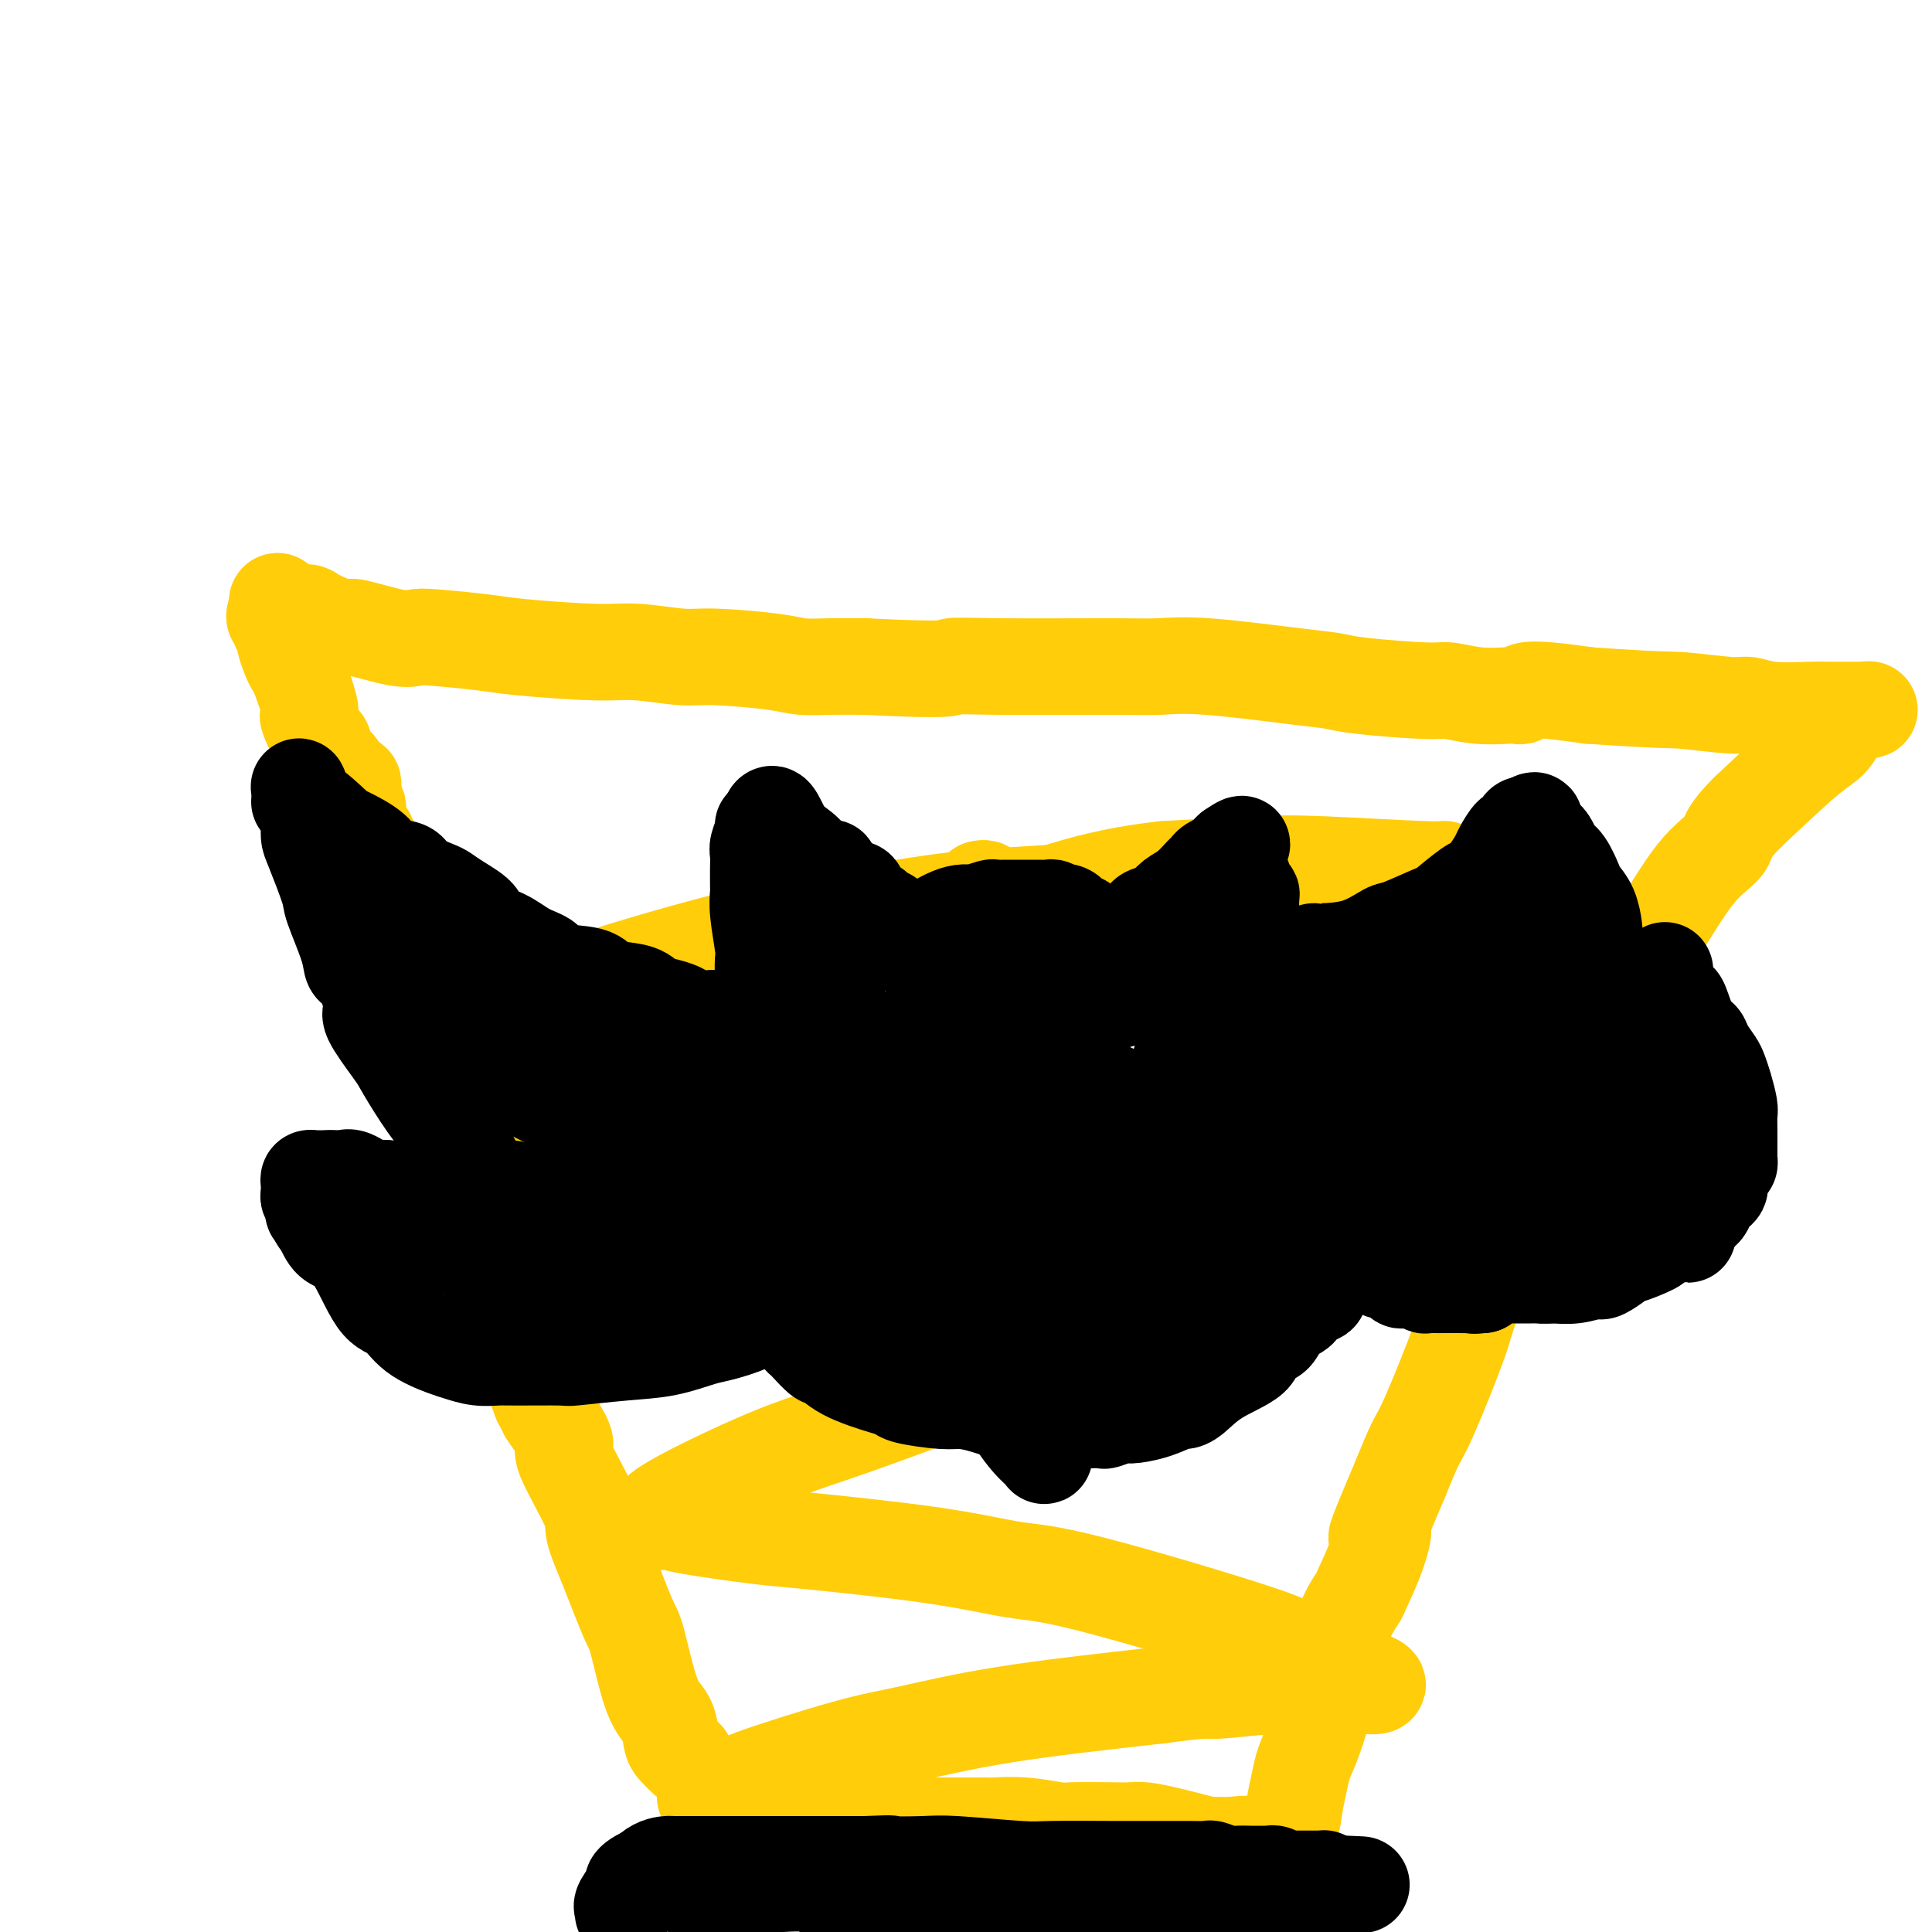 <svg viewBox='0 0 400 400' version='1.1' xmlns='http://www.w3.org/2000/svg' xmlns:xlink='http://www.w3.org/1999/xlink'><g fill='none' stroke='#FFCD0A' stroke-width='20' stroke-linecap='round' stroke-linejoin='round'><path d='M146,372c0.000,0.000 0.100,0.100 0.1,0.1'/><path d='M142,364c-0.744,-0.722 -1.488,-1.444 -2,-2c-0.512,-0.556 -0.793,-0.947 -1,-2c-0.207,-1.053 -0.341,-2.768 -1,-4c-0.659,-1.232 -1.845,-1.982 -3,-5c-1.155,-3.018 -2.280,-8.303 -3,-11c-0.720,-2.697 -1.035,-2.807 -2,-5c-0.965,-2.193 -2.579,-6.469 -4,-10c-1.421,-3.531 -2.649,-6.317 -3,-8c-0.351,-1.683 0.175,-2.261 -1,-5c-1.175,-2.739 -4.051,-7.637 -5,-10c-0.949,-2.363 0.030,-2.191 0,-3c-0.030,-0.809 -1.070,-2.598 -2,-4c-0.930,-1.402 -1.750,-2.416 -2,-3c-0.250,-0.584 0.072,-0.738 0,-1c-0.072,-0.262 -0.536,-0.631 -1,-1'/><path d='M112,290c-4.749,-12.477 -1.623,-6.670 -1,-7c0.623,-0.330 -1.257,-6.796 -3,-12c-1.743,-5.204 -3.349,-9.146 -4,-11c-0.651,-1.854 -0.346,-1.620 -1,-4c-0.654,-2.380 -2.266,-7.373 -3,-10c-0.734,-2.627 -0.591,-2.888 -1,-5c-0.409,-2.112 -1.369,-6.076 -2,-8c-0.631,-1.924 -0.934,-1.808 -1,-2c-0.066,-0.192 0.106,-0.691 0,-1c-0.106,-0.309 -0.490,-0.429 -1,-1c-0.510,-0.571 -1.146,-1.592 -2,-4c-0.854,-2.408 -1.927,-6.204 -3,-10'/><path d='M90,215c-3.804,-13.169 -2.314,-8.590 -2,-8c0.314,0.590 -0.547,-2.808 -1,-5c-0.453,-2.192 -0.499,-3.177 -1,-5c-0.501,-1.823 -1.457,-4.483 -2,-6c-0.543,-1.517 -0.674,-1.891 -1,-2c-0.326,-0.109 -0.848,0.048 -1,-1c-0.152,-1.048 0.065,-3.302 0,-4c-0.065,-0.698 -0.414,0.160 -1,0c-0.586,-0.160 -1.411,-1.339 -2,-2c-0.589,-0.661 -0.942,-0.803 -1,-1c-0.058,-0.197 0.180,-0.448 0,-1c-0.180,-0.552 -0.779,-1.406 -1,-2c-0.221,-0.594 -0.063,-0.929 0,-1c0.063,-0.071 0.031,0.122 0,0c-0.031,-0.122 -0.060,-0.558 0,-1c0.060,-0.442 0.209,-0.890 0,-1c-0.209,-0.110 -0.778,0.118 -1,0c-0.222,-0.118 -0.098,-0.580 0,-1c0.098,-0.420 0.171,-0.796 0,-1c-0.171,-0.204 -0.585,-0.236 -1,-1c-0.415,-0.764 -0.829,-2.260 -1,-3c-0.171,-0.740 -0.097,-0.724 0,-1c0.097,-0.276 0.219,-0.844 0,-1c-0.219,-0.156 -0.777,0.098 -1,0c-0.223,-0.098 -0.112,-0.549 0,-1'/><path d='M73,166c-1.394,-2.962 -0.377,-1.368 0,-1c0.377,0.368 0.116,-0.490 0,-1c-0.116,-0.510 -0.088,-0.672 0,-1c0.088,-0.328 0.234,-0.822 0,-1c-0.234,-0.178 -0.850,-0.039 -1,0c-0.150,0.039 0.166,-0.020 0,0c-0.166,0.020 -0.814,0.121 -1,0c-0.186,-0.121 0.090,-0.463 0,-1c-0.090,-0.537 -0.545,-1.268 -1,-2'/><path d='M70,159c-0.864,-1.354 -1.524,-1.238 -2,-2c-0.476,-0.762 -0.767,-2.402 -1,-3c-0.233,-0.598 -0.409,-0.153 -1,-1c-0.591,-0.847 -1.597,-2.986 -2,-4c-0.403,-1.014 -0.202,-0.903 0,-1c0.202,-0.097 0.404,-0.400 0,-2c-0.404,-1.600 -1.415,-4.495 -2,-6c-0.585,-1.505 -0.745,-1.619 -1,-2c-0.255,-0.381 -0.604,-1.030 -1,-2c-0.396,-0.970 -0.838,-2.263 -1,-3c-0.162,-0.737 -0.042,-0.919 0,-1c0.042,-0.081 0.008,-0.059 0,0c-0.008,0.059 0.012,0.157 0,0c-0.012,-0.157 -0.055,-0.568 0,-1c0.055,-0.432 0.207,-0.885 0,-1c-0.207,-0.115 -0.774,0.109 -1,0c-0.226,-0.109 -0.110,-0.551 0,-1c0.110,-0.449 0.215,-0.904 0,-1c-0.215,-0.096 -0.750,0.166 -1,0c-0.250,-0.166 -0.214,-0.762 0,-1c0.214,-0.238 0.607,-0.119 1,0'/><path d='M58,127c-1.620,-4.950 0.330,-1.327 1,0c0.670,1.327 0.061,0.356 0,0c-0.061,-0.356 0.425,-0.097 1,0c0.575,0.097 1.237,0.032 2,0c0.763,-0.032 1.627,-0.033 2,0c0.373,0.033 0.254,0.098 0,0c-0.254,-0.098 -0.644,-0.358 0,0c0.644,0.358 2.322,1.336 4,2c1.678,0.664 3.356,1.014 4,1c0.644,-0.014 0.255,-0.393 2,0c1.745,0.393 5.626,1.558 8,2c2.374,0.442 3.242,0.161 4,0c0.758,-0.161 1.405,-0.202 4,0c2.595,0.202 7.138,0.647 10,1c2.862,0.353 4.043,0.616 8,1c3.957,0.384 10.691,0.890 15,1c4.309,0.110 6.195,-0.177 9,0c2.805,0.177 6.530,0.818 9,1c2.470,0.182 3.684,-0.095 7,0c3.316,0.095 8.734,0.562 12,1c3.266,0.438 4.379,0.849 6,1c1.621,0.151 3.749,0.043 6,0c2.251,-0.043 4.626,-0.022 7,0'/><path d='M179,138c18.813,0.928 17.346,0.247 18,0c0.654,-0.247 3.430,-0.059 10,0c6.570,0.059 16.936,-0.009 23,0c6.064,0.009 7.828,0.096 10,0c2.172,-0.096 4.753,-0.376 10,0c5.247,0.376 13.160,1.406 18,2c4.840,0.594 6.606,0.751 8,1c1.394,0.249 2.415,0.589 6,1c3.585,0.411 9.734,0.895 13,1c3.266,0.105 3.649,-0.167 5,0c1.351,0.167 3.669,0.773 6,1c2.331,0.227 4.676,0.074 6,0c1.324,-0.074 1.628,-0.070 2,0c0.372,0.070 0.811,0.204 1,0c0.189,-0.204 0.128,-0.747 1,-1c0.872,-0.253 2.678,-0.215 5,0c2.322,0.215 5.161,0.608 8,1'/><path d='M329,144c15.970,1.090 16.394,0.814 19,1c2.606,0.186 7.395,0.835 10,1c2.605,0.165 3.026,-0.152 4,0c0.974,0.152 2.501,0.773 5,1c2.499,0.227 5.969,0.061 8,0c2.031,-0.061 2.624,-0.016 3,0c0.376,0.016 0.535,0.004 1,0c0.465,-0.004 1.238,-0.001 2,0c0.762,0.001 1.515,0.001 2,0c0.485,-0.001 0.704,-0.001 1,0c0.296,0.001 0.669,0.004 1,0c0.331,-0.004 0.620,-0.016 1,0c0.380,0.016 0.852,0.060 1,0c0.148,-0.060 -0.030,-0.223 -1,0c-0.970,0.223 -2.734,0.833 -4,2c-1.266,1.167 -2.033,2.891 -3,4c-0.967,1.109 -2.133,1.603 -5,4c-2.867,2.397 -7.433,6.699 -12,11'/><path d='M362,168c-4.751,4.651 -4.128,5.779 -5,7c-0.872,1.221 -3.239,2.534 -6,6c-2.761,3.466 -5.918,9.084 -8,12c-2.082,2.916 -3.091,3.129 -4,4c-0.909,0.871 -1.717,2.399 -3,5c-1.283,2.601 -3.040,6.275 -4,8c-0.960,1.725 -1.124,1.502 -2,3c-0.876,1.498 -2.463,4.718 -3,6c-0.537,1.282 -0.022,0.627 0,0c0.022,-0.627 -0.447,-1.224 -1,0c-0.553,1.224 -1.188,4.270 -2,7c-0.812,2.730 -1.799,5.143 -3,8c-1.201,2.857 -2.615,6.159 -4,9c-1.385,2.841 -2.740,5.222 -5,10c-2.260,4.778 -5.423,11.951 -7,16c-1.577,4.049 -1.567,4.972 -3,9c-1.433,4.028 -4.309,11.161 -6,15c-1.691,3.839 -2.197,4.382 -3,6c-0.803,1.618 -1.901,4.309 -3,7'/><path d='M290,306c-7.081,16.685 -4.783,11.897 -4,11c0.783,-0.897 0.050,2.098 -1,5c-1.050,2.902 -2.419,5.712 -3,7c-0.581,1.288 -0.375,1.054 -1,2c-0.625,0.946 -2.082,3.070 -3,6c-0.918,2.930 -1.296,6.664 -2,9c-0.704,2.336 -1.732,3.274 -2,4c-0.268,0.726 0.226,1.240 0,3c-0.226,1.760 -1.171,4.765 -2,7c-0.829,2.235 -1.540,3.698 -2,5c-0.460,1.302 -0.668,2.443 -1,4c-0.332,1.557 -0.786,3.531 -1,5c-0.214,1.469 -0.187,2.432 -1,4c-0.813,1.568 -2.465,3.740 -3,5c-0.535,1.260 0.048,1.609 0,2c-0.048,0.391 -0.728,0.826 -1,1c-0.272,0.174 -0.136,0.087 0,0'/><path d='M263,386c-4.150,12.365 -1.026,3.277 0,0c1.026,-3.277 -0.048,-0.742 -1,0c-0.952,0.742 -1.783,-0.309 -2,-1c-0.217,-0.691 0.179,-1.023 0,-1c-0.179,0.023 -0.935,0.399 -1,0c-0.065,-0.399 0.559,-1.574 0,-2c-0.559,-0.426 -2.300,-0.103 -4,0c-1.700,0.103 -3.358,-0.015 -4,0c-0.642,0.015 -0.269,0.162 -1,0c-0.731,-0.162 -2.568,-0.632 -4,-1c-1.432,-0.368 -2.461,-0.635 -4,-1c-1.539,-0.365 -3.588,-0.829 -5,-1c-1.412,-0.171 -2.189,-0.050 -3,0c-0.811,0.050 -1.658,0.027 -4,0c-2.342,-0.027 -6.180,-0.060 -8,0c-1.820,0.060 -1.622,0.212 -3,0c-1.378,-0.212 -4.333,-0.789 -7,-1c-2.667,-0.211 -5.045,-0.057 -6,0c-0.955,0.057 -0.488,0.015 -2,0c-1.512,-0.015 -5.003,-0.004 -8,0c-2.997,0.004 -5.498,0.002 -8,0'/><path d='M188,378c-8.299,-0.156 -4.547,-0.046 -4,0c0.547,0.046 -2.111,0.027 -3,0c-0.889,-0.027 -0.011,-0.064 -1,0c-0.989,0.064 -3.847,0.227 -6,0c-2.153,-0.227 -3.600,-0.844 -4,-1c-0.400,-0.156 0.248,0.151 0,0c-0.248,-0.151 -1.394,-0.759 -2,-1c-0.606,-0.241 -0.674,-0.116 -1,0c-0.326,0.116 -0.909,0.223 -1,0c-0.091,-0.223 0.312,-0.777 0,-1c-0.312,-0.223 -1.337,-0.116 -2,0c-0.663,0.116 -0.962,0.241 -1,0c-0.038,-0.241 0.186,-0.848 0,-1c-0.186,-0.152 -0.781,0.151 -1,0c-0.219,-0.151 -0.063,-0.758 0,-1c0.063,-0.242 0.031,-0.121 0,0'/><path d='M162,373c-1.888,-0.770 -0.606,-0.196 -1,0c-0.394,0.196 -2.462,0.014 -3,0c-0.538,-0.014 0.454,0.141 0,0c-0.454,-0.141 -2.355,-0.577 -3,-1c-0.645,-0.423 -0.035,-0.833 0,-1c0.035,-0.167 -0.507,-0.089 -1,0c-0.493,0.089 -0.939,0.191 -1,0c-0.061,-0.191 0.261,-0.676 0,-1c-0.261,-0.324 -1.106,-0.487 3,-2c4.106,-1.513 13.162,-4.375 19,-6c5.838,-1.625 8.456,-2.015 13,-3c4.544,-0.985 11.012,-2.567 20,-4c8.988,-1.433 20.494,-2.716 32,-4'/><path d='M240,351c10.227,-1.403 9.795,-0.911 12,-1c2.205,-0.089 7.046,-0.759 12,-1c4.954,-0.241 10.021,-0.055 13,0c2.979,0.055 3.869,-0.023 5,0c1.131,0.023 2.504,0.148 3,0c0.496,-0.148 0.117,-0.569 -1,-1c-1.117,-0.431 -2.970,-0.874 -6,-2c-3.030,-1.126 -7.236,-2.937 -9,-4c-1.764,-1.063 -1.085,-1.378 -9,-4c-7.915,-2.622 -24.424,-7.552 -34,-10c-9.576,-2.448 -12.219,-2.414 -16,-3c-3.781,-0.586 -8.700,-1.793 -17,-3c-8.300,-1.207 -19.980,-2.413 -26,-3c-6.020,-0.587 -6.381,-0.553 -10,-1c-3.619,-0.447 -10.496,-1.375 -14,-2c-3.504,-0.625 -3.637,-0.946 -4,-1c-0.363,-0.054 -0.958,0.159 -2,0c-1.042,-0.159 -2.531,-0.690 1,-3c3.531,-2.310 12.081,-6.398 18,-9c5.919,-2.602 9.207,-3.716 13,-5c3.793,-1.284 8.093,-2.736 17,-6c8.907,-3.264 22.423,-8.339 30,-11c7.577,-2.661 9.214,-2.909 11,-3c1.786,-0.091 3.719,-0.024 7,-1c3.281,-0.976 7.910,-2.993 10,-4c2.090,-1.007 1.639,-1.002 2,-1c0.361,0.002 1.532,0.001 2,0c0.468,-0.001 0.234,-0.000 0,0'/><path d='M248,272c9.410,-4.025 -6.564,-1.089 -15,0c-8.436,1.089 -9.332,0.330 -11,0c-1.668,-0.330 -4.107,-0.231 -10,0c-5.893,0.231 -15.240,0.594 -20,1c-4.760,0.406 -4.934,0.856 -7,1c-2.066,0.144 -6.023,-0.018 -8,0c-1.977,0.018 -1.974,0.214 -1,0c0.974,-0.214 2.917,-0.839 6,-2c3.083,-1.161 7.305,-2.858 11,-4c3.695,-1.142 6.865,-1.728 16,-4c9.135,-2.272 24.237,-6.231 32,-9c7.763,-2.769 8.189,-4.349 10,-5c1.811,-0.651 5.007,-0.373 9,-1c3.993,-0.627 8.782,-2.158 11,-3c2.218,-0.842 1.867,-0.996 2,-1c0.133,-0.004 0.752,0.142 1,0c0.248,-0.142 0.124,-0.571 0,-1'/><path d='M274,244c14.797,-4.889 3.290,-2.112 0,-1c-3.290,1.112 1.638,0.559 0,-1c-1.638,-1.559 -9.840,-4.124 -14,-6c-4.160,-1.876 -4.276,-3.064 -12,-5c-7.724,-1.936 -23.056,-4.620 -33,-7c-9.944,-2.380 -14.499,-4.457 -18,-5c-3.501,-0.543 -5.949,0.447 -15,0c-9.051,-0.447 -24.706,-2.330 -33,-3c-8.294,-0.670 -9.226,-0.126 -11,0c-1.774,0.126 -4.390,-0.164 -9,-1c-4.610,-0.836 -11.213,-2.216 -14,-3c-2.787,-0.784 -1.758,-0.972 -2,-1c-0.242,-0.028 -1.756,0.104 -2,0c-0.244,-0.104 0.781,-0.444 0,-1c-0.781,-0.556 -3.368,-1.328 3,-4c6.368,-2.672 21.693,-7.246 32,-10c10.307,-2.754 15.598,-3.690 23,-5c7.402,-1.310 16.917,-2.996 24,-4c7.083,-1.004 11.734,-1.326 23,-2c11.266,-0.674 29.146,-1.701 39,-2c9.854,-0.299 11.681,0.131 14,0c2.319,-0.131 5.128,-0.824 10,-1c4.872,-0.176 11.806,0.164 15,0c3.194,-0.164 2.648,-0.832 3,-1c0.352,-0.168 1.601,0.164 2,0c0.399,-0.164 -0.053,-0.826 0,-1c0.053,-0.174 0.612,0.139 -4,0c-4.612,-0.139 -14.396,-0.730 -21,-1c-6.604,-0.270 -10.030,-0.220 -15,0c-4.970,0.220 -11.485,0.610 -18,1'/><path d='M241,180c-15.652,1.646 -26.782,6.260 -31,8c-4.218,1.740 -1.526,0.607 -1,0c0.526,-0.607 -1.116,-0.688 -2,-1c-0.884,-0.312 -1.011,-0.854 -1,-1c0.011,-0.146 0.161,0.104 0,0c-0.161,-0.104 -0.631,-0.564 -1,-1c-0.369,-0.436 -0.635,-0.849 -1,-1c-0.365,-0.151 -0.829,-0.041 -1,0c-0.171,0.041 -0.049,0.012 0,0c0.049,-0.012 0.024,-0.006 0,0'/></g>
<g fill='none' stroke='#000000' stroke-width='20' stroke-linecap='round' stroke-linejoin='round'><path d='M129,396c-0.017,-0.430 -0.033,-0.861 0,-1c0.033,-0.139 0.116,0.012 0,0c-0.116,-0.012 -0.432,-0.188 0,-1c0.432,-0.812 1.611,-2.259 2,-3c0.389,-0.741 -0.011,-0.776 0,-1c0.011,-0.224 0.432,-0.635 1,-1c0.568,-0.365 1.284,-0.682 2,-1'/><path d='M134,388c1.631,-1.691 3.210,-1.917 4,-2c0.790,-0.083 0.792,-0.022 1,0c0.208,0.022 0.623,0.006 1,0c0.377,-0.006 0.717,-0.002 1,0c0.283,0.002 0.509,0.000 1,0c0.491,-0.000 1.248,-0.000 2,0c0.752,0.000 1.498,0.000 2,0c0.502,-0.000 0.759,-0.000 2,0c1.241,0.000 3.464,0.000 5,0c1.536,-0.000 2.384,-0.000 3,0c0.616,0.000 0.999,0.000 3,0c2.001,-0.000 5.618,-0.000 7,0c1.382,0.000 0.528,0.000 1,0c0.472,-0.000 2.268,-0.000 3,0c0.732,0.000 0.398,0.000 1,0c0.602,-0.000 2.139,-0.000 3,0c0.861,0.000 1.045,0.000 1,0c-0.045,-0.000 -0.320,-0.000 0,0c0.320,0.000 1.234,0.000 2,0c0.766,-0.000 1.383,-0.000 2,0'/><path d='M179,386c7.731,-0.314 4.559,-0.098 5,0c0.441,0.098 4.494,0.079 7,0c2.506,-0.079 3.465,-0.217 7,0c3.535,0.217 9.647,0.790 13,1c3.353,0.210 3.947,0.056 7,0c3.053,-0.056 8.566,-0.015 12,0c3.434,0.015 4.788,0.003 6,0c1.212,-0.003 2.282,0.003 4,0c1.718,-0.003 4.083,-0.015 6,0c1.917,0.015 3.387,0.057 4,0c0.613,-0.057 0.368,-0.211 1,0c0.632,0.211 2.141,0.789 3,1c0.859,0.211 1.067,0.057 2,0c0.933,-0.057 2.589,-0.015 3,0c0.411,0.015 -0.424,0.003 0,0c0.424,-0.003 2.106,0.003 3,0c0.894,-0.003 1.000,-0.015 1,0c0.000,0.015 -0.105,0.057 0,0c0.105,-0.057 0.420,-0.211 1,0c0.580,0.211 1.424,0.789 2,1c0.576,0.211 0.886,0.057 1,0c0.114,-0.057 0.034,-0.015 1,0c0.966,0.015 2.977,0.003 4,0c1.023,-0.003 1.059,0.002 1,0c-0.059,-0.002 -0.212,-0.011 0,0c0.212,0.011 0.788,0.041 1,0c0.212,-0.041 0.061,-0.155 0,0c-0.061,0.155 -0.030,0.577 0,1'/><path d='M274,390c14.923,0.551 4.732,-0.073 1,0c-3.732,0.073 -1.004,0.842 0,1c1.004,0.158 0.284,-0.294 0,0c-0.284,0.294 -0.132,1.333 0,2c0.132,0.667 0.246,0.962 0,1c-0.246,0.038 -0.850,-0.182 -1,0c-0.150,0.182 0.153,0.767 0,1c-0.153,0.233 -0.762,0.115 -1,0c-0.238,-0.115 -0.104,-0.227 0,0c0.104,0.227 0.178,0.793 0,1c-0.178,0.207 -0.609,0.056 -1,0c-0.391,-0.056 -0.743,-0.015 -1,0c-0.257,0.015 -0.418,0.004 -2,0c-1.582,-0.004 -4.586,-0.002 -6,0c-1.414,0.002 -1.238,0.003 -2,0c-0.762,-0.003 -2.462,-0.011 -4,0c-1.538,0.011 -2.914,0.041 -4,0c-1.086,-0.041 -1.882,-0.155 -3,0c-1.118,0.155 -2.559,0.577 -4,1'/><path d='M246,397c-4.269,0.553 -1.442,0.935 -2,1c-0.558,0.065 -4.500,-0.189 -7,0c-2.500,0.189 -3.558,0.820 -4,1c-0.442,0.180 -0.269,-0.091 -2,0c-1.731,0.091 -5.365,0.546 -9,1'/><path d='M206,398c0.475,0.211 0.950,0.422 0,0c-0.950,-0.422 -3.325,-1.476 -5,-2c-1.675,-0.524 -2.651,-0.519 -5,-1c-2.349,-0.481 -6.071,-1.448 -8,-2c-1.929,-0.552 -2.065,-0.687 -4,-1c-1.935,-0.313 -5.670,-0.802 -8,-1c-2.330,-0.198 -3.254,-0.106 -4,0c-0.746,0.106 -1.313,0.224 -2,0c-0.687,-0.224 -1.493,-0.791 -3,-1c-1.507,-0.209 -3.714,-0.060 -5,0c-1.286,0.060 -1.650,0.030 -2,0c-0.350,-0.030 -0.684,-0.062 -1,0c-0.316,0.062 -0.613,0.216 -1,0c-0.387,-0.216 -0.864,-0.804 -1,-1c-0.136,-0.196 0.069,-0.001 0,0c-0.069,0.001 -0.414,-0.193 -1,0c-0.586,0.193 -1.415,0.773 -2,1c-0.585,0.227 -0.927,0.099 -1,0c-0.073,-0.099 0.122,-0.171 0,0c-0.122,0.171 -0.561,0.586 -1,1'/><path d='M152,391c-5.113,0.254 -1.896,1.389 -1,2c0.896,0.611 -0.531,0.700 -1,1c-0.469,0.300 0.019,0.812 0,1c-0.019,0.188 -0.543,0.050 -1,0c-0.457,-0.050 -0.845,-0.014 -1,0c-0.155,0.014 -0.078,0.007 0,0'/><path d='M148,395c-0.844,0.622 -0.956,0.178 -1,0c-0.044,-0.178 -0.022,-0.089 0,0'/><path d='M158,203c0.008,-0.125 0.016,-0.251 0,-1c-0.016,-0.749 -0.057,-2.123 0,-3c0.057,-0.877 0.211,-1.257 0,-3c-0.211,-1.743 -0.789,-4.848 -1,-7c-0.211,-2.152 -0.057,-3.352 0,-4c0.057,-0.648 0.015,-0.744 0,-1c-0.015,-0.256 -0.005,-0.672 0,-1c0.005,-0.328 0.005,-0.567 0,-1c-0.005,-0.433 -0.016,-1.058 0,-2c0.016,-0.942 0.060,-2.200 0,-3c-0.060,-0.800 -0.222,-1.142 0,-2c0.222,-0.858 0.829,-2.231 1,-3c0.171,-0.769 -0.094,-0.934 0,-1c0.094,-0.066 0.547,-0.033 1,0'/><path d='M159,171c0.628,-4.926 1.697,-1.241 3,1c1.303,2.241 2.841,3.039 4,4c1.159,0.961 1.941,2.086 3,3c1.059,0.914 2.396,1.618 3,2c0.604,0.382 0.475,0.443 1,1c0.525,0.557 1.702,1.611 2,2c0.298,0.389 -0.285,0.114 0,0c0.285,-0.114 1.437,-0.066 2,0c0.563,0.066 0.537,0.150 1,1c0.463,0.850 1.416,2.466 2,3c0.584,0.534 0.798,-0.016 1,0c0.202,0.016 0.393,0.597 1,1c0.607,0.403 1.631,0.629 2,1c0.369,0.371 0.084,0.888 0,1c-0.084,0.112 0.033,-0.180 0,0c-0.033,0.180 -0.216,0.831 0,1c0.216,0.169 0.832,-0.145 1,0c0.168,0.145 -0.113,0.747 0,1c0.113,0.253 0.619,0.156 1,0c0.381,-0.156 0.638,-0.372 1,0c0.362,0.372 0.828,1.331 1,2c0.172,0.669 0.049,1.048 0,1c-0.049,-0.048 -0.025,-0.524 0,-1'/><path d='M188,195c4.250,3.538 0.374,0.384 0,-1c-0.374,-1.384 2.754,-0.998 4,-1c1.246,-0.002 0.612,-0.393 1,-1c0.388,-0.607 1.800,-1.430 3,-2c1.200,-0.570 2.189,-0.889 3,-1c0.811,-0.111 1.445,-0.016 2,0c0.555,0.016 1.030,-0.048 1,0c-0.030,0.048 -0.565,0.209 0,0c0.565,-0.209 2.232,-0.788 3,-1c0.768,-0.212 0.638,-0.057 1,0c0.362,0.057 1.217,0.015 2,0c0.783,-0.015 1.495,-0.004 2,0c0.505,0.004 0.803,0.000 1,0c0.197,-0.000 0.292,0.004 1,0c0.708,-0.004 2.031,-0.014 3,0c0.969,0.014 1.586,0.054 2,0c0.414,-0.054 0.625,-0.203 1,0c0.375,0.203 0.914,0.757 1,1c0.086,0.243 -0.281,0.173 0,0c0.281,-0.173 1.211,-0.450 2,0c0.789,0.450 1.436,1.627 2,2c0.564,0.373 1.045,-0.059 1,0c-0.045,0.059 -0.614,0.607 0,1c0.614,0.393 2.413,0.631 3,1c0.587,0.369 -0.039,0.870 0,1c0.039,0.130 0.742,-0.109 1,0c0.258,0.109 0.069,0.568 0,1c-0.069,0.432 -0.020,0.838 0,1c0.020,0.162 0.010,0.081 0,0'/><path d='M228,196c1.148,1.375 -0.982,0.811 0,0c0.982,-0.811 5.078,-1.870 7,-3c1.922,-1.130 1.672,-2.332 2,-3c0.328,-0.668 1.233,-0.802 2,-1c0.767,-0.198 1.396,-0.459 2,-1c0.604,-0.541 1.183,-1.363 2,-2c0.817,-0.637 1.872,-1.088 3,-2c1.128,-0.912 2.330,-2.286 3,-3c0.670,-0.714 0.809,-0.769 1,-1c0.191,-0.231 0.433,-0.639 1,-1c0.567,-0.361 1.460,-0.674 2,-1c0.540,-0.326 0.726,-0.665 1,-1c0.274,-0.335 0.637,-0.668 1,-1'/><path d='M255,176c4.169,-2.861 1.092,-0.014 0,1c-1.092,1.014 -0.198,0.195 0,0c0.198,-0.195 -0.301,0.236 0,1c0.301,0.764 1.401,1.862 2,3c0.599,1.138 0.696,2.315 1,3c0.304,0.685 0.813,0.879 1,1c0.187,0.121 0.050,0.169 0,1c-0.050,0.831 -0.014,2.446 0,3c0.014,0.554 0.008,0.046 0,0c-0.008,-0.046 -0.016,0.369 0,1c0.016,0.631 0.057,1.479 0,2c-0.057,0.521 -0.211,0.717 0,1c0.211,0.283 0.788,0.653 1,1c0.212,0.347 0.061,0.671 0,1c-0.061,0.329 -0.030,0.665 0,1'/><path d='M260,196c0.708,3.338 -0.020,1.682 0,1c0.020,-0.682 0.790,-0.390 1,0c0.210,0.390 -0.140,0.880 0,1c0.140,0.120 0.770,-0.129 1,0c0.230,0.129 0.062,0.637 0,1c-0.062,0.363 -0.017,0.582 0,1c0.017,0.418 0.004,1.036 0,1c-0.004,-0.036 -0.001,-0.724 0,-1c0.001,-0.276 0.001,-0.138 0,0'/><path d='M272,197c0.476,-0.006 0.951,-0.013 1,0c0.049,0.013 -0.329,0.045 1,0c1.329,-0.045 4.366,-0.166 7,-1c2.634,-0.834 4.867,-2.382 6,-3c1.133,-0.618 1.167,-0.308 3,-1c1.833,-0.692 5.463,-2.386 7,-3c1.537,-0.614 0.979,-0.146 2,-1c1.021,-0.854 3.620,-3.028 5,-4c1.380,-0.972 1.539,-0.742 2,-1c0.461,-0.258 1.223,-1.006 2,-2c0.777,-0.994 1.570,-2.235 2,-3c0.430,-0.765 0.496,-1.053 1,-2c0.504,-0.947 1.444,-2.553 2,-3c0.556,-0.447 0.727,0.264 1,0c0.273,-0.264 0.650,-1.504 1,-2c0.350,-0.496 0.675,-0.248 1,0'/><path d='M316,171c3.074,-2.594 1.260,-0.078 1,1c-0.260,1.078 1.033,0.719 2,1c0.967,0.281 1.606,1.201 2,2c0.394,0.799 0.543,1.475 1,2c0.457,0.525 1.222,0.897 2,2c0.778,1.103 1.568,2.937 2,4c0.432,1.063 0.507,1.356 1,2c0.493,0.644 1.404,1.640 2,3c0.596,1.360 0.878,3.085 1,4c0.122,0.915 0.085,1.019 0,2c-0.085,0.981 -0.219,2.838 0,4c0.219,1.162 0.790,1.629 1,2c0.210,0.371 0.057,0.646 0,1c-0.057,0.354 -0.019,0.787 0,1c0.019,0.213 0.019,0.205 0,1c-0.019,0.795 -0.058,2.394 0,3c0.058,0.606 0.212,0.219 0,0c-0.212,-0.219 -0.792,-0.269 -1,0c-0.208,0.269 -0.045,0.856 0,1c0.045,0.144 -0.030,-0.156 0,0c0.030,0.156 0.163,0.768 0,1c-0.163,0.232 -0.622,0.086 -1,0c-0.378,-0.086 -0.675,-0.110 -1,0c-0.325,0.110 -0.679,0.354 -1,1c-0.321,0.646 -0.608,1.692 -1,2c-0.392,0.308 -0.889,-0.124 -1,0c-0.111,0.124 0.162,0.803 0,1c-0.162,0.197 -0.761,-0.086 -1,0c-0.239,0.086 -0.120,0.543 0,1'/><path d='M324,213c-1.311,1.089 -1.089,0.311 -1,0c0.089,-0.311 0.044,-0.156 0,0'/><path d='M335,215c-0.061,-0.016 -0.122,-0.031 0,0c0.122,0.031 0.428,0.109 1,0c0.572,-0.109 1.411,-0.405 2,-1c0.589,-0.595 0.929,-1.488 1,-2c0.071,-0.512 -0.126,-0.644 0,-1c0.126,-0.356 0.574,-0.936 1,-1c0.426,-0.064 0.831,0.388 1,0c0.169,-0.388 0.102,-1.617 0,-2c-0.102,-0.383 -0.237,0.079 0,0c0.237,-0.079 0.847,-0.701 1,-1c0.153,-0.299 -0.152,-0.276 0,-1c0.152,-0.724 0.763,-2.194 1,-3c0.237,-0.806 0.102,-0.948 0,-1c-0.102,-0.052 -0.172,-0.015 0,0c0.172,0.015 0.586,0.007 1,0'/><path d='M344,202c1.390,-2.057 0.365,-0.701 0,0c-0.365,0.701 -0.071,0.747 0,1c0.071,0.253 -0.080,0.712 0,1c0.080,0.288 0.393,0.405 1,1c0.607,0.595 1.510,1.667 2,2c0.490,0.333 0.569,-0.073 1,1c0.431,1.073 1.215,3.624 2,5c0.785,1.376 1.572,1.578 2,2c0.428,0.422 0.497,1.065 1,2c0.503,0.935 1.441,2.160 2,3c0.559,0.840 0.738,1.293 1,2c0.262,0.707 0.606,1.667 1,3c0.394,1.333 0.838,3.040 1,4c0.162,0.960 0.043,1.173 0,2c-0.043,0.827 -0.012,2.267 0,3c0.012,0.733 0.003,0.760 0,1c-0.003,0.240 -0.000,0.695 0,1c0.000,0.305 -0.003,0.461 0,1c0.003,0.539 0.011,1.461 0,2c-0.011,0.539 -0.041,0.693 0,1c0.041,0.307 0.151,0.765 0,1c-0.151,0.235 -0.565,0.247 -1,1c-0.435,0.753 -0.890,2.247 -1,3c-0.110,0.753 0.126,0.764 0,1c-0.126,0.236 -0.616,0.697 -1,1c-0.384,0.303 -0.664,0.449 -1,1c-0.336,0.551 -0.729,1.509 -1,2c-0.271,0.491 -0.419,0.517 -1,1c-0.581,0.483 -1.595,1.424 -2,2c-0.405,0.576 -0.203,0.788 0,1'/><path d='M350,254c-1.156,2.405 -0.046,1.417 -1,1c-0.954,-0.417 -3.972,-0.262 -5,0c-1.028,0.262 -0.065,0.630 0,1c0.065,0.370 -0.768,0.742 -1,1c-0.232,0.258 0.138,0.402 -1,1c-1.138,0.598 -3.782,1.649 -5,2c-1.218,0.351 -1.009,0.003 -1,0c0.009,-0.003 -0.180,0.339 -1,1c-0.820,0.661 -2.269,1.640 -3,2c-0.731,0.360 -0.743,0.100 -1,0c-0.257,-0.100 -0.759,-0.041 -1,0c-0.241,0.041 -0.222,0.064 0,0c0.222,-0.064 0.648,-0.213 0,0c-0.648,0.213 -2.370,0.789 -4,1c-1.630,0.211 -3.170,0.057 -4,0c-0.830,-0.057 -0.952,-0.016 -1,0c-0.048,0.016 -0.024,0.008 0,0'/><path d='M321,264c-2.098,0.155 -1.843,0.041 -2,0c-0.157,-0.041 -0.724,-0.011 -1,0c-0.276,0.011 -0.259,0.003 -1,0c-0.741,-0.003 -2.238,-0.002 -3,0c-0.762,0.002 -0.787,0.006 -1,0c-0.213,-0.006 -0.614,-0.022 -1,0c-0.386,0.022 -0.758,0.083 -1,0c-0.242,-0.083 -0.355,-0.309 -1,0c-0.645,0.309 -1.823,1.155 -3,2'/><path d='M307,266c-2.579,0.309 -2.027,0.083 -2,0c0.027,-0.083 -0.470,-0.023 -1,0c-0.530,0.023 -1.093,0.007 -2,0c-0.907,-0.007 -2.159,-0.006 -3,0c-0.841,0.006 -1.272,0.016 -2,0c-0.728,-0.016 -1.753,-0.057 -2,0c-0.247,0.057 0.283,0.212 0,0c-0.283,-0.212 -1.381,-0.792 -2,-1c-0.619,-0.208 -0.761,-0.045 -1,0c-0.239,0.045 -0.574,-0.027 -1,0c-0.426,0.027 -0.941,0.152 -1,0c-0.059,-0.152 0.338,-0.580 0,-1c-0.338,-0.420 -1.410,-0.831 -2,-1c-0.590,-0.169 -0.698,-0.097 -1,0c-0.302,0.097 -0.798,0.218 -1,0c-0.202,-0.218 -0.110,-0.775 0,-1c0.110,-0.225 0.238,-0.117 0,0c-0.238,0.117 -0.842,0.241 -1,0c-0.158,-0.241 0.130,-0.849 0,-1c-0.130,-0.151 -0.679,0.156 -1,0c-0.321,-0.156 -0.416,-0.774 -1,-1c-0.584,-0.226 -1.657,-0.061 -2,0c-0.343,0.061 0.045,0.017 0,0c-0.045,-0.017 -0.522,-0.009 -1,0'/><path d='M280,260c-2.496,-1.036 -1.238,-0.626 -1,0c0.238,0.626 -0.546,1.467 -1,2c-0.454,0.533 -0.577,0.758 -1,1c-0.423,0.242 -1.144,0.502 -2,1c-0.856,0.498 -1.847,1.234 -2,2c-0.153,0.766 0.531,1.560 0,2c-0.531,0.440 -2.277,0.524 -3,1c-0.723,0.476 -0.422,1.345 -1,2c-0.578,0.655 -2.033,1.098 -3,2c-0.967,0.902 -1.444,2.263 -2,3c-0.556,0.737 -1.192,0.849 -2,1c-0.808,0.151 -1.790,0.342 -2,1c-0.210,0.658 0.350,1.782 -1,3c-1.350,1.218 -4.611,2.529 -7,4c-2.389,1.471 -3.908,3.102 -5,4c-1.092,0.898 -1.758,1.063 -2,1c-0.242,-0.063 -0.062,-0.353 -1,0c-0.938,0.353 -2.995,1.348 -5,2c-2.005,0.652 -3.957,0.959 -5,1c-1.043,0.041 -1.176,-0.185 -2,0c-0.824,0.185 -2.337,0.781 -3,1c-0.663,0.219 -0.475,0.063 -1,0c-0.525,-0.063 -1.762,-0.031 -3,0'/><path d='M225,294c-4.349,0.842 -4.222,0.446 -5,0c-0.778,-0.446 -2.462,-0.942 -4,-1c-1.538,-0.058 -2.930,0.321 -5,0c-2.070,-0.321 -4.816,-1.343 -7,-2c-2.184,-0.657 -3.805,-0.948 -5,-1c-1.195,-0.052 -1.964,0.136 -4,0c-2.036,-0.136 -5.337,-0.595 -7,-1c-1.663,-0.405 -1.686,-0.757 -2,-1c-0.314,-0.243 -0.917,-0.377 -3,-1c-2.083,-0.623 -5.644,-1.736 -8,-3c-2.356,-1.264 -3.507,-2.679 -4,-3c-0.493,-0.321 -0.328,0.450 -1,0c-0.672,-0.450 -2.180,-2.123 -3,-3c-0.820,-0.877 -0.951,-0.957 -1,-1c-0.049,-0.043 -0.017,-0.049 0,0c0.017,0.049 0.019,0.154 0,0c-0.019,-0.154 -0.058,-0.566 0,-1c0.058,-0.434 0.212,-0.891 0,-1c-0.212,-0.109 -0.792,0.128 -1,0c-0.208,-0.128 -0.046,-0.622 0,-1c0.046,-0.378 -0.026,-0.640 0,-1c0.026,-0.360 0.150,-0.817 0,-1c-0.150,-0.183 -0.575,-0.091 -1,0'/><path d='M164,272c-1.718,-1.793 -0.512,-0.274 0,0c0.512,0.274 0.331,-0.697 0,-1c-0.331,-0.303 -0.810,0.063 -1,0c-0.190,-0.063 -0.090,-0.555 0,-1c0.090,-0.445 0.168,-0.841 0,-1c-0.168,-0.159 -0.584,-0.079 -1,0'/><path d='M162,269c-0.322,-0.241 -0.128,0.658 0,1c0.128,0.342 0.190,0.129 0,0c-0.190,-0.129 -0.631,-0.172 -1,0c-0.369,0.172 -0.665,0.561 -1,1c-0.335,0.439 -0.709,0.929 -1,1c-0.291,0.071 -0.501,-0.275 -1,0c-0.499,0.275 -1.289,1.173 -3,2c-1.711,0.827 -4.344,1.584 -6,2c-1.656,0.416 -2.334,0.490 -4,1c-1.666,0.510 -4.319,1.457 -7,2c-2.681,0.543 -5.388,0.681 -9,1c-3.612,0.319 -8.128,0.818 -10,1c-1.872,0.182 -1.100,0.045 -3,0c-1.900,-0.045 -6.473,0.000 -9,0c-2.527,-0.000 -3.008,-0.046 -4,0c-0.992,0.046 -2.495,0.184 -4,0c-1.505,-0.184 -3.013,-0.689 -4,-1c-0.987,-0.311 -1.453,-0.426 -3,-1c-1.547,-0.574 -4.175,-1.605 -6,-3c-1.825,-1.395 -2.845,-3.153 -4,-4c-1.155,-0.847 -2.444,-0.784 -4,-3c-1.556,-2.216 -3.381,-6.712 -5,-9c-1.619,-2.288 -3.034,-2.368 -4,-3c-0.966,-0.632 -1.483,-1.816 -2,-3'/><path d='M67,254c-3.105,-4.100 -1.367,-3.350 -1,-3c0.367,0.350 -0.638,0.301 -1,0c-0.362,-0.301 -0.083,-0.854 0,-1c0.083,-0.146 -0.030,0.116 0,0c0.030,-0.116 0.205,-0.608 0,-1c-0.205,-0.392 -0.788,-0.683 -1,-1c-0.212,-0.317 -0.054,-0.659 0,-1c0.054,-0.341 0.003,-0.680 0,-1c-0.003,-0.320 0.044,-0.622 0,-1c-0.044,-0.378 -0.177,-0.833 0,-1c0.177,-0.167 0.663,-0.045 1,0c0.337,0.045 0.525,0.013 1,0c0.475,-0.013 1.238,-0.006 2,0'/><path d='M68,244c1.232,-0.121 2.312,0.076 3,0c0.688,-0.076 0.984,-0.427 2,0c1.016,0.427 2.751,1.631 4,2c1.249,0.369 2.011,-0.097 3,0c0.989,0.097 2.204,0.758 4,1c1.796,0.242 4.171,0.065 7,0c2.829,-0.065 6.110,-0.017 8,0c1.890,0.017 2.388,0.005 3,0c0.612,-0.005 1.338,-0.001 2,0c0.662,0.001 1.260,0.000 2,0c0.740,-0.000 1.622,-0.000 2,0c0.378,0.000 0.251,0.000 0,0c-0.251,-0.000 -0.625,-0.000 -1,0'/><path d='M107,247c5.636,0.208 0.227,-0.770 -2,-1c-2.227,-0.230 -1.270,0.290 -2,0c-0.730,-0.290 -3.145,-1.390 -4,-2c-0.855,-0.610 -0.150,-0.732 0,-1c0.150,-0.268 -0.254,-0.684 -1,-2c-0.746,-1.316 -1.836,-3.531 -3,-5c-1.164,-1.469 -2.404,-2.190 -4,-4c-1.596,-1.810 -3.547,-4.707 -5,-7c-1.453,-2.293 -2.409,-3.980 -3,-5c-0.591,-1.020 -0.817,-1.371 -2,-3c-1.183,-1.629 -3.323,-4.535 -4,-6c-0.677,-1.465 0.109,-1.489 0,-3c-0.109,-1.511 -1.112,-4.510 -2,-6c-0.888,-1.490 -1.660,-1.471 -2,-2c-0.340,-0.529 -0.249,-1.608 -1,-4c-0.751,-2.392 -2.345,-6.099 -3,-8c-0.655,-1.901 -0.372,-1.995 -1,-4c-0.628,-2.005 -2.167,-5.921 -3,-8c-0.833,-2.079 -0.959,-2.321 -1,-3c-0.041,-0.679 0.004,-1.793 0,-3c-0.004,-1.207 -0.058,-2.505 0,-3c0.058,-0.495 0.228,-0.185 0,0c-0.228,0.185 -0.855,0.245 -1,0c-0.145,-0.245 0.192,-0.797 0,-1c-0.192,-0.203 -0.912,-0.058 -1,0c-0.088,0.058 0.456,0.029 1,0'/><path d='M63,166c-2.153,-6.676 -0.536,-0.866 0,1c0.536,1.866 -0.010,-0.211 1,0c1.010,0.211 3.577,2.710 5,4c1.423,1.290 1.702,1.371 3,2c1.298,0.629 3.615,1.808 5,3c1.385,1.192 1.837,2.399 3,3c1.163,0.601 3.037,0.597 4,1c0.963,0.403 1.017,1.214 2,2c0.983,0.786 2.897,1.548 4,2c1.103,0.452 1.396,0.595 2,1c0.604,0.405 1.518,1.071 3,2c1.482,0.929 3.533,2.121 4,3c0.467,0.879 -0.648,1.444 0,2c0.648,0.556 3.059,1.104 5,2c1.941,0.896 3.410,2.142 5,3c1.590,0.858 3.299,1.329 4,2c0.701,0.671 0.393,1.540 2,2c1.607,0.460 5.128,0.509 7,1c1.872,0.491 2.095,1.423 3,2c0.905,0.577 2.491,0.799 4,1c1.509,0.201 2.941,0.382 4,1c1.059,0.618 1.744,1.672 2,2c0.256,0.328 0.083,-0.070 1,0c0.917,0.070 2.924,0.607 4,1c1.076,0.393 1.222,0.641 2,1c0.778,0.359 2.188,0.828 3,1c0.812,0.172 1.026,0.046 1,0c-0.026,-0.046 -0.293,-0.013 0,0c0.293,0.013 1.147,0.007 2,0'/><path d='M148,211c5.096,1.546 1.338,0.411 0,0c-1.338,-0.411 -0.254,-0.099 0,0c0.254,0.099 -0.322,-0.016 -1,0c-0.678,0.016 -1.460,0.162 -3,0c-1.540,-0.162 -3.840,-0.632 -6,-1c-2.160,-0.368 -4.181,-0.634 -6,-1c-1.819,-0.366 -3.436,-0.831 -5,-1c-1.564,-0.169 -3.075,-0.041 -4,0c-0.925,0.041 -1.262,-0.005 -5,-1c-3.738,-0.995 -10.875,-2.941 -14,-4c-3.125,-1.059 -2.237,-1.232 -5,-3c-2.763,-1.768 -9.178,-5.131 -13,-7c-3.822,-1.869 -5.050,-2.245 -6,-3c-0.950,-0.755 -1.620,-1.888 -3,-3c-1.380,-1.112 -3.469,-2.201 -5,-3c-1.531,-0.799 -2.503,-1.307 -3,-2c-0.497,-0.693 -0.518,-1.571 -1,-2c-0.482,-0.429 -1.423,-0.408 -1,0c0.423,0.408 2.212,1.204 4,2'/><path d='M71,182c1.158,0.637 2.051,1.231 3,2c0.949,0.769 1.952,1.714 4,3c2.048,1.286 5.142,2.914 7,4c1.858,1.086 2.481,1.629 5,4c2.519,2.371 6.934,6.569 10,9c3.066,2.431 4.785,3.093 6,4c1.215,0.907 1.928,2.057 5,5c3.072,2.943 8.504,7.678 11,10c2.496,2.322 2.055,2.231 4,4c1.945,1.769 6.275,5.398 9,8c2.725,2.602 3.843,4.178 5,5c1.157,0.822 2.352,0.891 4,2c1.648,1.109 3.749,3.258 5,4c1.251,0.742 1.652,0.075 2,0c0.348,-0.075 0.641,0.441 1,1c0.359,0.559 0.783,1.161 0,1c-0.783,-0.161 -2.771,-1.084 -4,-2c-1.229,-0.916 -1.697,-1.825 -4,-3c-2.303,-1.175 -6.441,-2.617 -9,-4c-2.559,-1.383 -3.540,-2.706 -8,-5c-4.460,-2.294 -12.398,-5.560 -17,-8c-4.602,-2.440 -5.866,-4.055 -7,-5c-1.134,-0.945 -2.136,-1.220 -5,-3c-2.864,-1.780 -7.588,-5.065 -10,-7c-2.412,-1.935 -2.513,-2.519 -3,-3c-0.487,-0.481 -1.362,-0.860 -2,-1c-0.638,-0.140 -1.039,-0.040 -1,0c0.039,0.040 0.520,0.020 1,0'/><path d='M83,207c-3.681,-2.847 0.616,-0.464 3,1c2.384,1.464 2.855,2.011 5,3c2.145,0.989 5.965,2.422 9,4c3.035,1.578 5.286,3.302 7,4c1.714,0.698 2.892,0.372 6,2c3.108,1.628 8.145,5.212 11,7c2.855,1.788 3.529,1.780 6,3c2.471,1.220 6.738,3.670 9,5c2.262,1.330 2.518,1.542 3,2c0.482,0.458 1.188,1.163 2,2c0.812,0.837 1.729,1.805 2,2c0.271,0.195 -0.106,-0.382 0,0c0.106,0.382 0.694,1.723 2,4c1.306,2.277 3.331,5.488 4,7c0.669,1.512 -0.018,1.323 0,2c0.018,0.677 0.741,2.218 1,3c0.259,0.782 0.055,0.806 0,1c-0.055,0.194 0.039,0.560 0,1c-0.039,0.440 -0.210,0.954 0,1c0.210,0.046 0.802,-0.377 -1,0c-1.802,0.377 -5.999,1.555 -8,2c-2.001,0.445 -1.808,0.158 -5,0c-3.192,-0.158 -9.769,-0.187 -13,0c-3.231,0.187 -3.117,0.590 -6,0c-2.883,-0.590 -8.764,-2.175 -13,-3c-4.236,-0.825 -6.826,-0.891 -8,-1c-1.174,-0.109 -0.931,-0.260 -3,-1c-2.069,-0.740 -6.448,-2.069 -9,-3c-2.552,-0.931 -3.276,-1.466 -4,-2'/><path d='M83,253c-5.874,-1.504 -2.058,-0.264 -1,0c1.058,0.264 -0.641,-0.449 -1,-1c-0.359,-0.551 0.624,-0.940 1,-1c0.376,-0.060 0.146,0.210 1,0c0.854,-0.210 2.794,-0.901 4,-1c1.206,-0.099 1.679,0.395 5,0c3.321,-0.395 9.491,-1.679 13,-2c3.509,-0.321 4.359,0.320 6,0c1.641,-0.320 4.075,-1.602 8,-2c3.925,-0.398 9.343,0.089 12,0c2.657,-0.089 2.554,-0.752 4,-1c1.446,-0.248 4.440,-0.081 6,0c1.560,0.081 1.684,0.074 2,0c0.316,-0.074 0.822,-0.217 1,0c0.178,0.217 0.026,0.794 0,1c-0.026,0.206 0.072,0.041 0,0c-0.072,-0.041 -0.315,0.042 -1,0c-0.685,-0.042 -1.811,-0.207 -3,0c-1.189,0.207 -2.443,0.788 -3,1c-0.557,0.212 -0.419,0.057 -2,0c-1.581,-0.057 -4.880,-0.016 -7,0c-2.120,0.016 -3.060,0.008 -4,0'/><path d='M124,247c-3.530,0.261 -2.354,-0.086 -2,0c0.354,0.086 -0.113,0.605 -1,1c-0.887,0.395 -2.194,0.666 -3,1c-0.806,0.334 -1.113,0.730 -2,1c-0.887,0.270 -2.356,0.415 -4,1c-1.644,0.585 -3.463,1.610 -4,2c-0.537,0.390 0.208,0.143 0,0c-0.208,-0.143 -1.369,-0.183 -2,0c-0.631,0.183 -0.732,0.591 -1,1c-0.268,0.409 -0.702,0.821 -1,1c-0.298,0.179 -0.461,0.125 -1,0c-0.539,-0.125 -1.454,-0.320 -2,0c-0.546,0.320 -0.723,1.155 -1,2c-0.277,0.845 -0.654,1.701 -1,2c-0.346,0.299 -0.661,0.042 -1,0c-0.339,-0.042 -0.701,0.132 -1,0c-0.299,-0.132 -0.533,-0.568 0,0c0.533,0.568 1.835,2.140 4,3c2.165,0.860 5.193,1.007 7,1c1.807,-0.007 2.391,-0.167 8,0c5.609,0.167 16.241,0.660 22,0c5.759,-0.660 6.645,-2.474 11,-4c4.355,-1.526 12.177,-2.763 20,-4'/><path d='M169,255c5.791,-2.103 4.768,-3.359 6,-4c1.232,-0.641 4.720,-0.666 7,-1c2.280,-0.334 3.352,-0.978 4,-1c0.648,-0.022 0.871,0.577 1,0c0.129,-0.577 0.164,-2.329 0,-3c-0.164,-0.671 -0.527,-0.262 -1,-1c-0.473,-0.738 -1.056,-2.625 -2,-4c-0.944,-1.375 -2.248,-2.239 -5,-4c-2.752,-1.761 -6.950,-4.420 -9,-6c-2.050,-1.580 -1.950,-2.081 -4,-3c-2.050,-0.919 -6.249,-2.256 -9,-3c-2.751,-0.744 -4.053,-0.894 -5,-1c-0.947,-0.106 -1.540,-0.169 -4,-1c-2.460,-0.831 -6.786,-2.431 -9,-3c-2.214,-0.569 -2.315,-0.108 -4,-1c-1.685,-0.892 -4.955,-3.136 -6,-4c-1.045,-0.864 0.133,-0.349 1,0c0.867,0.349 1.423,0.530 2,1c0.577,0.470 1.176,1.227 4,3c2.824,1.773 7.872,4.562 10,6c2.128,1.438 1.337,1.526 4,3c2.663,1.474 8.780,4.333 12,6c3.220,1.667 3.542,2.143 5,3c1.458,0.857 4.051,2.096 8,4c3.949,1.904 9.256,4.474 13,6c3.744,1.526 5.927,2.007 8,3c2.073,0.993 4.037,2.496 6,4'/><path d='M202,254c13.085,6.725 9.296,4.036 9,3c-0.296,-1.036 2.901,-0.419 4,0c1.099,0.419 0.102,0.641 0,1c-0.102,0.359 0.693,0.856 1,1c0.307,0.144 0.126,-0.067 -1,0c-1.126,0.067 -3.199,0.410 -5,1c-1.801,0.590 -3.332,1.427 -5,2c-1.668,0.573 -3.472,0.882 -8,1c-4.528,0.118 -11.779,0.046 -16,0c-4.221,-0.046 -5.412,-0.066 -7,0c-1.588,0.066 -3.575,0.218 -5,0c-1.425,-0.218 -2.289,-0.804 -4,-1c-1.711,-0.196 -4.270,0.000 -5,0c-0.730,-0.000 0.367,-0.196 2,0c1.633,0.196 3.801,0.784 6,1c2.199,0.216 4.430,0.062 7,0c2.570,-0.062 5.481,-0.031 8,0c2.519,0.031 4.648,0.061 7,0c2.352,-0.061 4.929,-0.212 9,0c4.071,0.212 9.638,0.789 13,1c3.362,0.211 4.520,0.057 6,0c1.480,-0.057 3.283,-0.015 6,0c2.717,0.015 6.348,0.004 8,0c1.652,-0.004 1.326,-0.002 1,0'/><path d='M233,264c11.457,0.321 3.599,0.124 1,0c-2.599,-0.124 0.061,-0.176 1,0c0.939,0.176 0.158,0.579 0,1c-0.158,0.421 0.308,0.859 0,1c-0.308,0.141 -1.389,-0.016 -2,0c-0.611,0.016 -0.752,0.204 -1,0c-0.248,-0.204 -0.604,-0.801 -5,-2c-4.396,-1.199 -12.833,-3.000 -17,-4c-4.167,-1.000 -4.062,-1.199 -8,-3c-3.938,-1.801 -11.917,-5.205 -16,-7c-4.083,-1.795 -4.271,-1.983 -6,-3c-1.729,-1.017 -4.999,-2.863 -7,-4c-2.001,-1.137 -2.732,-1.564 -3,-2c-0.268,-0.436 -0.072,-0.882 0,-2c0.072,-1.118 0.021,-2.910 0,-4c-0.021,-1.090 -0.012,-1.478 0,-3c0.012,-1.522 0.029,-4.177 0,-6c-0.029,-1.823 -0.103,-2.812 0,-4c0.103,-1.188 0.381,-2.573 1,-5c0.619,-2.427 1.577,-5.897 2,-9c0.423,-3.103 0.309,-5.841 0,-9c-0.309,-3.159 -0.815,-6.739 -1,-9c-0.185,-2.261 -0.050,-3.204 0,-4c0.050,-0.796 0.013,-1.445 0,-2c-0.013,-0.555 -0.004,-1.016 0,-1c0.004,0.016 0.002,0.508 0,1'/><path d='M172,184c0.156,-8.764 -0.454,-2.175 -1,2c-0.546,4.175 -1.029,5.937 -1,7c0.029,1.063 0.569,1.426 0,4c-0.569,2.574 -2.247,7.359 -3,10c-0.753,2.641 -0.580,3.140 -1,4c-0.420,0.860 -1.432,2.083 -2,4c-0.568,1.917 -0.692,4.528 -1,6c-0.308,1.472 -0.799,1.804 -1,2c-0.201,0.196 -0.113,0.256 0,1c0.113,0.744 0.250,2.172 0,3c-0.250,0.828 -0.888,1.057 0,1c0.888,-0.057 3.304,-0.399 4,0c0.696,0.399 -0.326,1.540 4,0c4.326,-1.540 13.999,-5.761 19,-8c5.001,-2.239 5.329,-2.498 7,-3c1.671,-0.502 4.685,-1.248 8,-3c3.315,-1.752 6.930,-4.511 9,-6c2.070,-1.489 2.593,-1.709 3,-2c0.407,-0.291 0.697,-0.653 1,-1c0.303,-0.347 0.617,-0.681 1,-1c0.383,-0.319 0.834,-0.624 1,-1c0.166,-0.376 0.047,-0.822 0,-1c-0.047,-0.178 -0.024,-0.089 0,0'/><path d='M219,202c1.877,-2.030 -0.930,-1.104 -3,-1c-2.070,0.104 -3.402,-0.613 -4,-1c-0.598,-0.387 -0.461,-0.443 -3,-1c-2.539,-0.557 -7.753,-1.613 -11,-2c-3.247,-0.387 -4.525,-0.104 -5,0c-0.475,0.104 -0.145,0.028 -1,0c-0.855,-0.028 -2.893,-0.007 -3,0c-0.107,0.007 1.719,0.002 3,0c1.281,-0.002 2.017,-0.001 3,0c0.983,0.001 2.213,0.000 8,0c5.787,-0.000 16.130,0.000 21,0c4.870,-0.000 4.268,-0.001 6,0c1.732,0.001 5.798,0.006 8,0c2.202,-0.006 2.538,-0.021 2,0c-0.538,0.021 -1.951,0.077 -3,0c-1.049,-0.077 -1.734,-0.289 -2,0c-0.266,0.289 -0.113,1.077 -3,2c-2.887,0.923 -8.816,1.979 -13,3c-4.184,1.021 -6.624,2.006 -10,3c-3.376,0.994 -7.688,1.997 -12,3'/><path d='M197,208c-6.883,2.155 -3.590,2.043 -4,3c-0.410,0.957 -4.523,2.985 -7,4c-2.477,1.015 -3.320,1.019 -4,1c-0.680,-0.019 -1.198,-0.061 -1,0c0.198,0.061 1.113,0.226 2,0c0.887,-0.226 1.748,-0.844 3,-1c1.252,-0.156 2.895,0.148 5,0c2.105,-0.148 4.671,-0.749 11,-2c6.329,-1.251 16.422,-3.151 21,-4c4.578,-0.849 3.641,-0.648 5,-1c1.359,-0.352 5.013,-1.256 7,-2c1.987,-0.744 2.308,-1.327 4,-2c1.692,-0.673 4.755,-1.437 6,-2c1.245,-0.563 0.674,-0.924 1,-1c0.326,-0.076 1.551,0.134 2,0c0.449,-0.134 0.124,-0.613 0,-1c-0.124,-0.387 -0.047,-0.681 0,-1c0.047,-0.319 0.064,-0.663 0,-1c-0.064,-0.337 -0.210,-0.668 0,-1c0.210,-0.332 0.774,-0.666 1,0c0.226,0.666 0.113,2.333 0,4'/><path d='M249,201c0.271,1.244 0.447,2.854 0,5c-0.447,2.146 -1.519,4.828 -2,6c-0.481,1.172 -0.373,0.834 -3,9c-2.627,8.166 -7.989,24.834 -11,34c-3.011,9.166 -3.672,10.829 -6,16c-2.328,5.171 -6.323,13.852 -8,18c-1.677,4.148 -1.036,3.765 -1,5c0.036,1.235 -0.534,4.090 -1,5c-0.466,0.910 -0.829,-0.125 -1,0c-0.171,0.125 -0.152,1.409 0,2c0.152,0.591 0.436,0.488 0,0c-0.436,-0.488 -1.591,-1.361 -3,-3c-1.409,-1.639 -3.073,-4.043 -4,-6c-0.927,-1.957 -1.118,-3.466 -3,-7c-1.882,-3.534 -5.454,-9.092 -7,-12c-1.546,-2.908 -1.066,-3.164 -2,-5c-0.934,-1.836 -3.281,-5.251 -4,-7c-0.719,-1.749 0.189,-1.831 0,-5c-0.189,-3.169 -1.476,-9.426 -2,-12c-0.524,-2.574 -0.285,-1.467 0,-3c0.285,-1.533 0.616,-5.706 1,-8c0.384,-2.294 0.820,-2.709 1,-4c0.180,-1.291 0.103,-3.456 0,-5c-0.103,-1.544 -0.234,-2.465 0,-3c0.234,-0.535 0.832,-0.682 1,-1c0.168,-0.318 -0.095,-0.805 0,-1c0.095,-0.195 0.547,-0.097 1,0'/><path d='M195,219c0.840,-3.449 0.939,-1.070 2,-1c1.061,0.070 3.085,-2.169 4,-3c0.915,-0.831 0.723,-0.252 1,0c0.277,0.252 1.025,0.179 3,0c1.975,-0.179 5.179,-0.463 7,0c1.821,0.463 2.261,1.674 4,3c1.739,1.326 4.779,2.769 7,4c2.221,1.231 3.624,2.251 5,3c1.376,0.749 2.725,1.227 4,2c1.275,0.773 2.477,1.840 4,3c1.523,1.160 3.369,2.413 4,3c0.631,0.587 0.048,0.509 0,1c-0.048,0.491 0.440,1.550 1,2c0.560,0.450 1.194,0.290 0,1c-1.194,0.710 -4.214,2.291 -6,3c-1.786,0.709 -2.339,0.547 -7,1c-4.661,0.453 -13.431,1.523 -18,2c-4.569,0.477 -4.937,0.362 -8,1c-3.063,0.638 -8.821,2.027 -14,3c-5.179,0.973 -9.778,1.528 -12,2c-2.222,0.472 -2.065,0.861 -3,1c-0.935,0.139 -2.962,0.027 -4,0c-1.038,-0.027 -1.087,0.031 -1,0c0.087,-0.031 0.311,-0.152 1,0c0.689,0.152 1.845,0.576 3,1'/><path d='M172,251c1.419,0.486 3.467,1.201 8,2c4.533,0.799 11.551,1.682 16,2c4.449,0.318 6.328,0.070 8,0c1.672,-0.070 3.138,0.037 6,0c2.862,-0.037 7.121,-0.217 9,0c1.879,0.217 1.380,0.833 2,1c0.620,0.167 2.361,-0.113 3,0c0.639,0.113 0.175,0.621 0,1c-0.175,0.379 -0.063,0.631 0,1c0.063,0.369 0.075,0.856 0,1c-0.075,0.144 -0.237,-0.055 0,0c0.237,0.055 0.874,0.364 0,1c-0.874,0.636 -3.259,1.600 -4,2c-0.741,0.400 0.161,0.236 -4,1c-4.161,0.764 -13.384,2.457 -18,3c-4.616,0.543 -4.626,-0.065 -5,0c-0.374,0.065 -1.112,0.802 -3,1c-1.888,0.198 -4.927,-0.142 -6,0c-1.073,0.142 -0.181,0.767 0,1c0.181,0.233 -0.351,0.073 -1,0c-0.649,-0.073 -1.417,-0.058 -2,0c-0.583,0.058 -0.981,0.160 -1,0c-0.019,-0.160 0.341,-0.582 1,0c0.659,0.582 1.617,2.166 3,3c1.383,0.834 3.192,0.917 5,1'/><path d='M189,272c2.024,0.497 3.085,-0.259 7,0c3.915,0.259 10.684,1.533 15,2c4.316,0.467 6.180,0.126 8,0c1.820,-0.126 3.597,-0.039 7,0c3.403,0.039 8.432,0.029 11,0c2.568,-0.029 2.676,-0.078 3,0c0.324,0.078 0.863,0.284 1,0c0.137,-0.284 -0.129,-1.056 0,-1c0.129,0.056 0.652,0.941 0,-1c-0.652,-1.941 -2.479,-6.709 -4,-10c-1.521,-3.291 -2.735,-5.104 -4,-7c-1.265,-1.896 -2.581,-3.874 -6,-7c-3.419,-3.126 -8.940,-7.400 -11,-9c-2.060,-1.600 -0.658,-0.525 -2,-2c-1.342,-1.475 -5.428,-5.498 -7,-7c-1.572,-1.502 -0.629,-0.482 -1,-1c-0.371,-0.518 -2.056,-2.572 -4,-4c-1.944,-1.428 -4.145,-2.228 -5,-3c-0.855,-0.772 -0.362,-1.514 -1,-2c-0.638,-0.486 -2.405,-0.716 -3,-1c-0.595,-0.284 -0.018,-0.623 0,-1c0.018,-0.377 -0.523,-0.792 0,-1c0.523,-0.208 2.109,-0.211 3,0c0.891,0.211 1.086,0.634 2,1c0.914,0.366 2.547,0.676 4,1c1.453,0.324 2.727,0.662 4,1'/><path d='M206,220c2.600,0.679 2.601,1.877 5,3c2.399,1.123 7.197,2.173 10,3c2.803,0.827 3.612,1.432 5,2c1.388,0.568 3.357,1.098 6,2c2.643,0.902 5.962,2.177 9,3c3.038,0.823 5.796,1.195 9,2c3.204,0.805 6.854,2.044 9,3c2.146,0.956 2.789,1.628 4,2c1.211,0.372 2.990,0.444 5,1c2.010,0.556 4.252,1.597 5,2c0.748,0.403 0.003,0.170 0,0c-0.003,-0.170 0.737,-0.276 1,0c0.263,0.276 0.050,0.936 0,1c-0.050,0.064 0.063,-0.466 -1,0c-1.063,0.466 -3.302,1.928 -5,3c-1.698,1.072 -2.855,1.754 -5,3c-2.145,1.246 -5.279,3.056 -8,5c-2.721,1.944 -5.030,4.022 -6,5c-0.970,0.978 -0.600,0.855 -1,1c-0.400,0.145 -1.571,0.558 -2,1c-0.429,0.442 -0.115,0.912 0,1c0.115,0.088 0.031,-0.207 0,0c-0.031,0.207 -0.009,0.916 0,1c0.009,0.084 0.004,-0.458 0,-1'/><path d='M246,263c-4.192,2.984 -1.173,0.445 0,-1c1.173,-1.445 0.498,-1.797 1,-5c0.502,-3.203 2.179,-9.259 3,-13c0.821,-3.741 0.784,-5.168 1,-7c0.216,-1.832 0.685,-4.069 1,-6c0.315,-1.931 0.477,-3.555 1,-6c0.523,-2.445 1.408,-5.710 2,-8c0.592,-2.290 0.890,-3.605 1,-5c0.110,-1.395 0.032,-2.871 0,-4c-0.032,-1.129 -0.018,-1.912 0,-3c0.018,-1.088 0.041,-2.482 0,-3c-0.041,-0.518 -0.146,-0.161 0,0c0.146,0.161 0.541,0.127 1,0c0.459,-0.127 0.980,-0.346 2,0c1.020,0.346 2.539,1.258 3,2c0.461,0.742 -0.134,1.313 2,2c2.134,0.687 6.999,1.491 10,2c3.001,0.509 4.139,0.725 5,1c0.861,0.275 1.447,0.609 4,1c2.553,0.391 7.074,0.838 10,1c2.926,0.162 4.256,0.038 5,0c0.744,-0.038 0.900,0.010 2,0c1.100,-0.010 3.142,-0.080 4,0c0.858,0.080 0.531,0.308 1,0c0.469,-0.308 1.735,-1.154 3,-2'/><path d='M308,209c4.070,-0.375 1.745,-0.814 1,-1c-0.745,-0.186 0.090,-0.120 1,-1c0.910,-0.880 1.894,-2.708 3,-4c1.106,-1.292 2.335,-2.049 3,-3c0.665,-0.951 0.768,-2.097 1,-3c0.232,-0.903 0.593,-1.562 1,-2c0.407,-0.438 0.859,-0.656 1,-1c0.141,-0.344 -0.031,-0.815 0,-1c0.031,-0.185 0.264,-0.086 0,0c-0.264,0.086 -1.025,0.158 -2,0c-0.975,-0.158 -2.165,-0.548 -4,0c-1.835,0.548 -4.317,2.032 -6,3c-1.683,0.968 -2.568,1.420 -6,3c-3.432,1.580 -9.410,4.286 -13,6c-3.590,1.714 -4.792,2.434 -6,3c-1.208,0.566 -2.420,0.978 -5,3c-2.580,2.022 -6.526,5.655 -9,7c-2.474,1.345 -3.475,0.402 -5,1c-1.525,0.598 -3.574,2.738 -5,4c-1.426,1.262 -2.230,1.648 -3,2c-0.770,0.352 -1.506,0.672 -2,1c-0.494,0.328 -0.747,0.664 -1,1'/><path d='M252,227c-5.572,3.680 -1.501,1.879 0,1c1.501,-0.879 0.434,-0.835 0,0c-0.434,0.835 -0.233,2.460 0,3c0.233,0.540 0.500,-0.007 1,0c0.500,0.007 1.233,0.566 2,1c0.767,0.434 1.568,0.743 2,1c0.432,0.257 0.496,0.461 3,1c2.504,0.539 7.447,1.413 10,2c2.553,0.587 2.715,0.889 4,1c1.285,0.111 3.694,0.033 7,0c3.306,-0.033 7.510,-0.022 10,0c2.490,0.022 3.267,0.055 4,0c0.733,-0.055 1.422,-0.197 4,-1c2.578,-0.803 7.043,-2.268 11,-3c3.957,-0.732 7.404,-0.732 9,-1c1.596,-0.268 1.342,-0.803 2,-1c0.658,-0.197 2.230,-0.055 3,0c0.770,0.055 0.739,0.025 1,0c0.261,-0.025 0.813,-0.044 1,0c0.187,0.044 0.010,0.151 0,0c-0.010,-0.151 0.147,-0.561 0,-1c-0.147,-0.439 -0.597,-0.908 -1,-1c-0.403,-0.092 -0.757,0.192 -1,0c-0.243,-0.192 -0.373,-0.859 -3,-2c-2.627,-1.141 -7.751,-2.754 -11,-4c-3.249,-1.246 -4.625,-2.123 -6,-3'/><path d='M304,220c-5.363,-1.881 -8.770,-1.082 -11,-1c-2.230,0.082 -3.284,-0.553 -4,-1c-0.716,-0.447 -1.093,-0.705 -3,-1c-1.907,-0.295 -5.342,-0.628 -7,-1c-1.658,-0.372 -1.538,-0.784 -2,-1c-0.462,-0.216 -1.505,-0.235 -2,0c-0.495,0.235 -0.441,0.723 0,1c0.441,0.277 1.270,0.343 2,1c0.730,0.657 1.363,1.907 1,2c-0.363,0.093 -1.720,-0.970 4,1c5.720,1.970 18.517,6.973 24,9c5.483,2.027 3.651,1.079 4,1c0.349,-0.079 2.880,0.711 6,1c3.120,0.289 6.829,0.077 9,0c2.171,-0.077 2.806,-0.021 4,0c1.194,0.021 2.949,0.006 4,0c1.051,-0.006 1.398,-0.001 2,0c0.602,0.001 1.458,0.000 2,0c0.542,-0.000 0.771,-0.000 1,0'/><path d='M338,231c5.105,0.327 1.868,0.144 1,0c-0.868,-0.144 0.632,-0.249 2,0c1.368,0.249 2.605,0.850 3,1c0.395,0.150 -0.052,-0.153 0,0c0.052,0.153 0.602,0.762 1,1c0.398,0.238 0.642,0.105 1,0c0.358,-0.105 0.828,-0.183 1,0c0.172,0.183 0.046,0.626 0,1c-0.046,0.374 -0.012,0.678 0,1c0.012,0.322 0.004,0.664 0,1c-0.004,0.336 -0.002,0.668 0,1'/><path d='M347,237c-0.628,0.734 -2.199,0.568 -3,1c-0.801,0.432 -0.831,1.463 -1,2c-0.169,0.537 -0.477,0.580 -2,1c-1.523,0.420 -4.261,1.216 -6,2c-1.739,0.784 -2.480,1.554 -3,2c-0.520,0.446 -0.819,0.567 -2,1c-1.181,0.433 -3.244,1.177 -5,2c-1.756,0.823 -3.207,1.723 -4,2c-0.793,0.277 -0.930,-0.069 -3,0c-2.070,0.069 -6.073,0.554 -8,1c-1.927,0.446 -1.777,0.851 -2,1c-0.223,0.149 -0.820,0.040 -3,0c-2.180,-0.040 -5.943,-0.011 -9,0c-3.057,0.011 -5.408,0.003 -8,0c-2.592,-0.003 -5.427,0.000 -7,0c-1.573,-0.000 -1.886,-0.004 -3,0c-1.114,0.004 -3.031,0.015 -4,0c-0.969,-0.015 -0.992,-0.056 -1,0c-0.008,0.056 -0.002,0.207 0,0c0.002,-0.207 0.001,-0.774 0,-1c-0.001,-0.226 -0.000,-0.113 0,0'/><path d='M273,251c-7.270,0.090 -1.443,-0.186 2,0c3.443,0.186 4.504,0.835 6,1c1.496,0.165 3.426,-0.152 5,0c1.574,0.152 2.791,0.773 5,1c2.209,0.227 5.411,0.060 7,0c1.589,-0.060 1.566,-0.012 2,0c0.434,0.012 1.324,-0.011 2,0c0.676,0.011 1.138,0.056 1,0c-0.138,-0.056 -0.877,-0.213 -2,0c-1.123,0.213 -2.631,0.796 -3,1c-0.369,0.204 0.401,0.028 -3,1c-3.401,0.972 -10.971,3.093 -15,4c-4.029,0.907 -4.515,0.601 -5,1c-0.485,0.399 -0.968,1.503 -2,2c-1.032,0.497 -2.612,0.389 -5,1c-2.388,0.611 -5.582,1.943 -8,3c-2.418,1.057 -4.060,1.838 -5,2c-0.940,0.162 -1.180,-0.297 -2,0c-0.820,0.297 -2.221,1.349 -3,2c-0.779,0.651 -0.937,0.900 -1,1c-0.063,0.100 -0.032,0.050 0,0'/></g>
</svg>